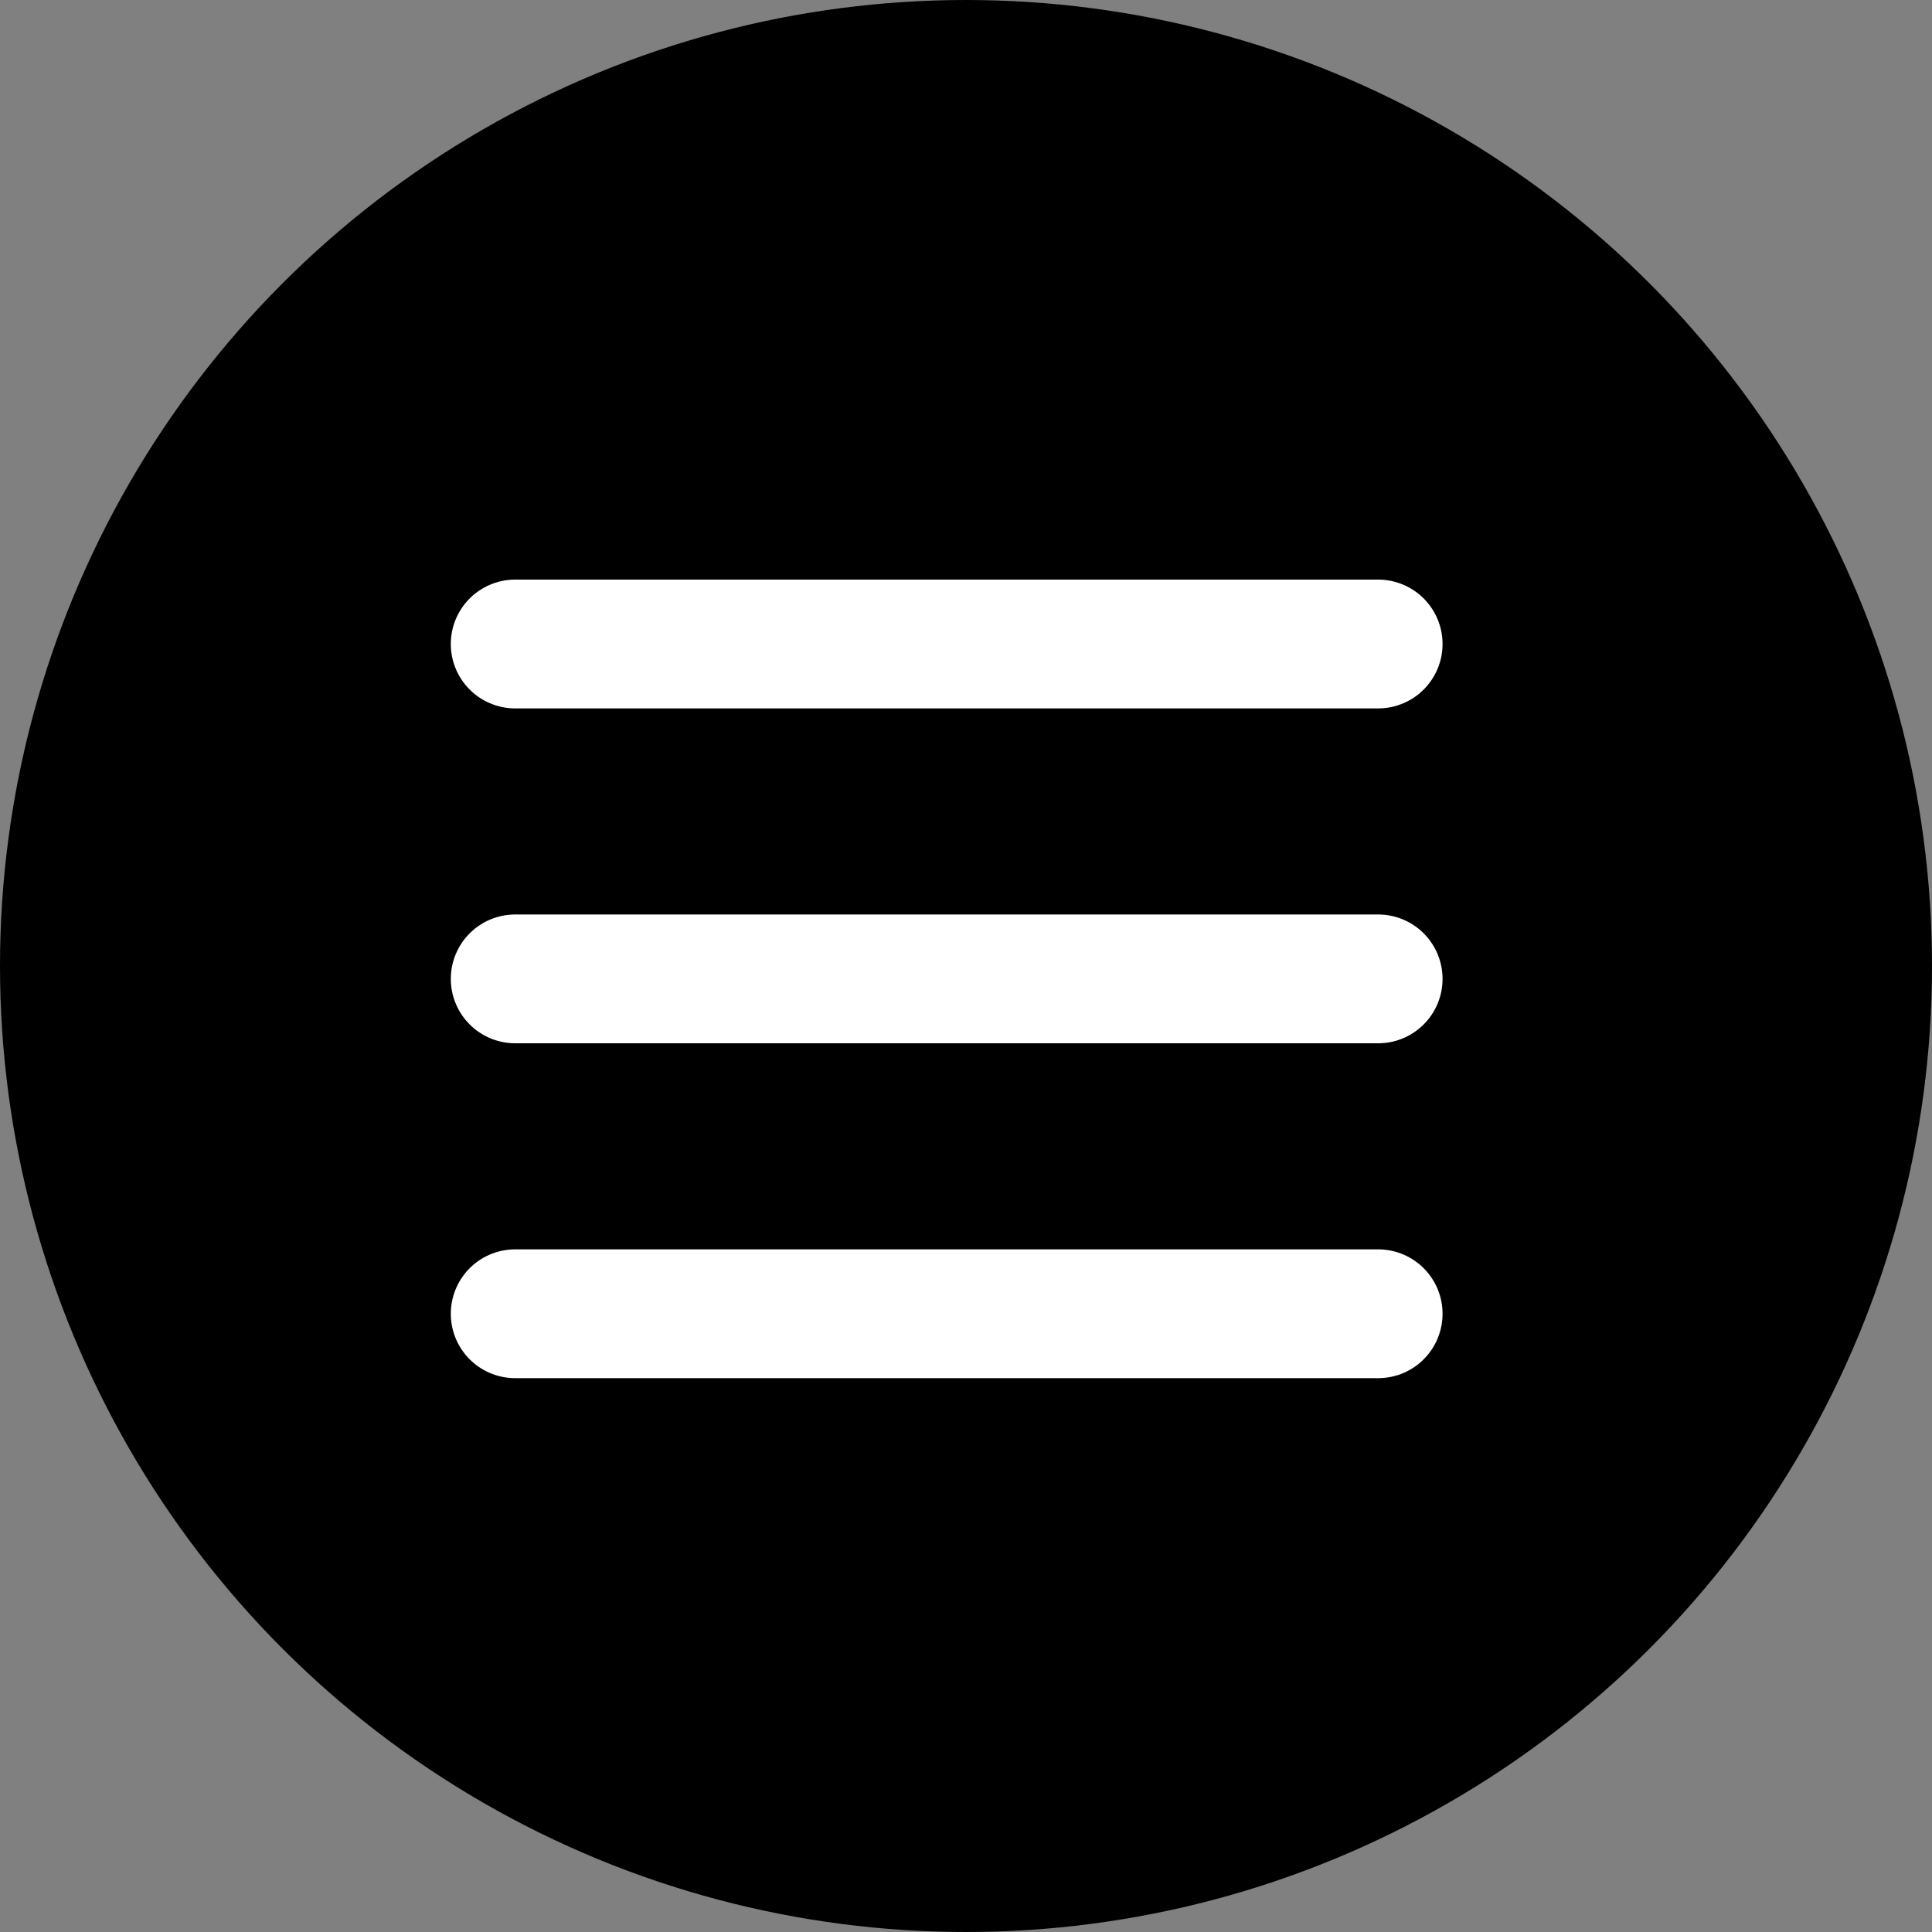 <?xml version="1.0" encoding="UTF-8"?>
<svg id="Ebene_1" xmlns="http://www.w3.org/2000/svg" version="1.1" viewBox="0 0 30 30">
  <rect x="0" y="0" width="30" height="30" fill="#808080" stroke="none"/>
  <!-- Generator: Adobe Illustrator 29.4.0, SVG Export Plug-In . SVG Version: 2.1.0 Build 152)  -->
  <defs>
    <style>
      .st0 {
        fill: none;
        stroke: #fff;
        stroke-linecap: round;
        stroke-width: 2px;
      }
    </style>
  </defs>
  <g id="Gruppe_473">
    <circle id="Ellipse_2" cx="15" cy="15" r="15"/>
    <g id="Gruppe_151">
      <line id="Linie_9" class="st0" x1="8" y1="15.2" x2="21.4" y2="15.2"/>
      <line id="Linie_11" class="st0" x1="8" y1="20.4" x2="21.4" y2="20.4"/>
      <line id="Linie_10" class="st0" x1="8" y1="10" x2="21.4" y2="10"/>
    </g>
  </g>
</svg>